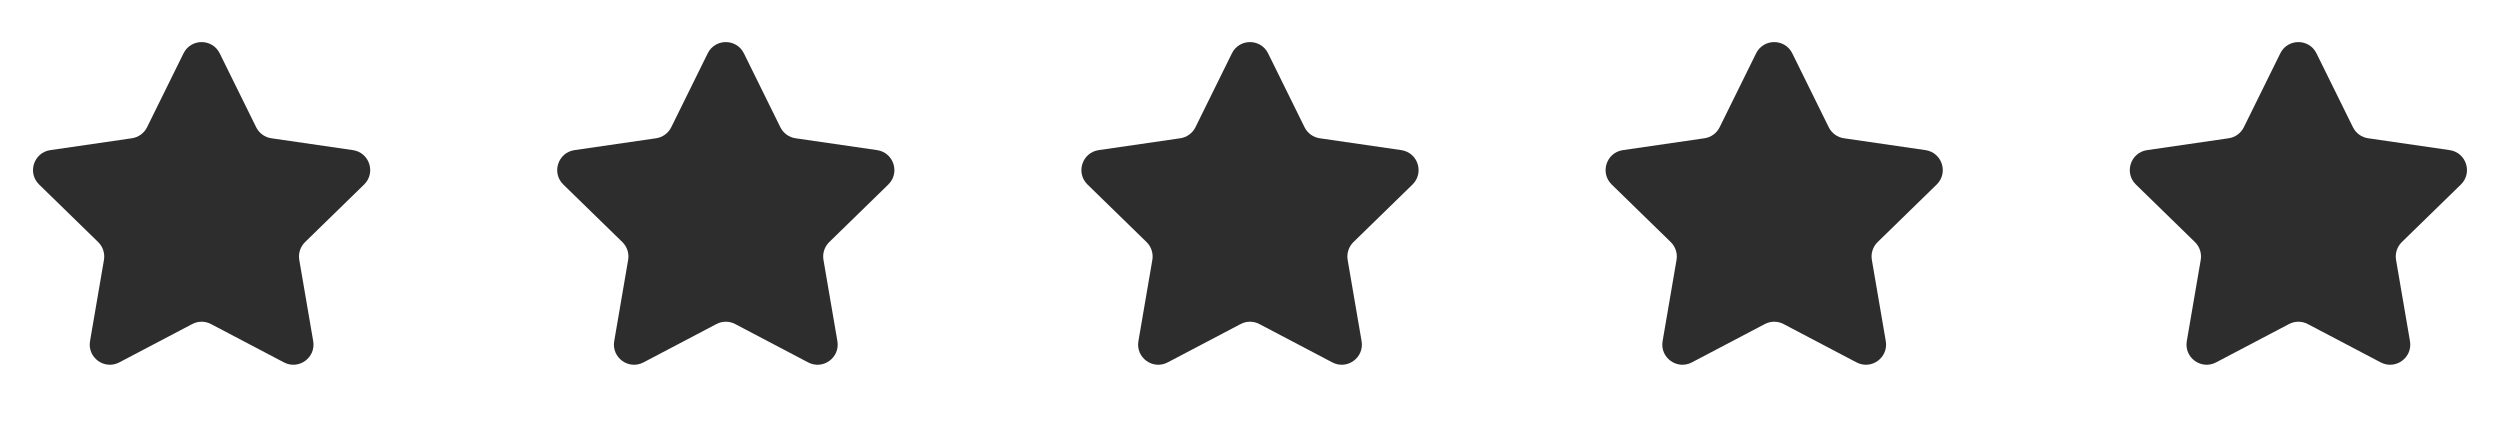 <svg width="124" height="21" viewBox="0 0 124 21" fill="none" xmlns="http://www.w3.org/2000/svg">
<path d="M9.103 2.645C9.47 1.902 10.53 1.902 10.897 2.645L12.706 6.311C12.852 6.606 13.133 6.811 13.459 6.858L17.505 7.446C18.326 7.566 18.653 8.573 18.06 9.152L15.132 12.006C14.896 12.236 14.789 12.567 14.844 12.891L15.535 16.921C15.675 17.738 14.818 18.361 14.084 17.975L10.465 16.073C10.174 15.919 9.826 15.919 9.535 16.073L5.916 17.975C5.182 18.361 4.325 17.738 4.465 16.921L5.156 12.891C5.211 12.567 5.104 12.236 4.868 12.006L1.94 9.152C1.347 8.573 1.674 7.566 2.495 7.446L6.541 6.858C6.867 6.811 7.148 6.606 7.294 6.311L9.103 2.645Z" fill="#2D2D2D"/>
<path d="M35.103 2.645C35.47 1.902 36.53 1.902 36.897 2.645L38.706 6.311C38.852 6.606 39.133 6.811 39.459 6.858L43.505 7.446C44.326 7.566 44.653 8.573 44.06 9.152L41.132 12.006C40.896 12.236 40.788 12.567 40.844 12.891L41.535 16.921C41.675 17.738 40.818 18.361 40.084 17.975L36.465 16.073C36.174 15.919 35.826 15.919 35.535 16.073L31.916 17.975C31.182 18.361 30.325 17.738 30.465 16.921L31.156 12.891C31.212 12.567 31.104 12.236 30.868 12.006L27.94 9.152C27.347 8.573 27.674 7.566 28.495 7.446L32.541 6.858C32.867 6.811 33.148 6.606 33.294 6.311L35.103 2.645Z" fill="#2D2D2D"/>
<path d="M61.103 2.645C61.47 1.902 62.53 1.902 62.897 2.645L64.706 6.311C64.852 6.606 65.133 6.811 65.459 6.858L69.505 7.446C70.326 7.566 70.653 8.573 70.06 9.152L67.132 12.006C66.896 12.236 66.788 12.567 66.844 12.891L67.535 16.921C67.675 17.738 66.818 18.361 66.084 17.975L62.465 16.073C62.174 15.919 61.826 15.919 61.535 16.073L57.916 17.975C57.182 18.361 56.325 17.738 56.465 16.921L57.156 12.891C57.212 12.567 57.104 12.236 56.868 12.006L53.94 9.152C53.347 8.573 53.674 7.566 54.495 7.446L58.541 6.858C58.867 6.811 59.148 6.606 59.294 6.311L61.103 2.645Z" fill="#2D2D2D"/>
<path d="M87.103 2.645C87.47 1.902 88.53 1.902 88.897 2.645L90.706 6.311C90.852 6.606 91.133 6.811 91.459 6.858L95.505 7.446C96.326 7.566 96.653 8.573 96.06 9.152L93.132 12.006C92.896 12.236 92.788 12.567 92.844 12.891L93.535 16.921C93.675 17.738 92.818 18.361 92.084 17.975L88.465 16.073C88.174 15.919 87.826 15.919 87.535 16.073L83.916 17.975C83.182 18.361 82.325 17.738 82.465 16.921L83.156 12.891C83.212 12.567 83.104 12.236 82.868 12.006L79.94 9.152C79.347 8.573 79.674 7.566 80.495 7.446L84.541 6.858C84.867 6.811 85.148 6.606 85.294 6.311L87.103 2.645Z" fill="#2D2D2D"/>
<path d="M113.103 2.645C113.47 1.902 114.53 1.902 114.897 2.645L116.706 6.311C116.852 6.606 117.133 6.811 117.459 6.858L121.505 7.446C122.326 7.566 122.653 8.573 122.06 9.152L119.132 12.006C118.896 12.236 118.789 12.567 118.844 12.891L119.535 16.921C119.675 17.738 118.818 18.361 118.084 17.975L114.465 16.073C114.174 15.919 113.826 15.919 113.535 16.073L109.916 17.975C109.182 18.361 108.325 17.738 108.465 16.921L109.156 12.891C109.211 12.567 109.104 12.236 108.868 12.006L105.94 9.152C105.347 8.573 105.674 7.566 106.495 7.446L110.541 6.858C110.867 6.811 111.148 6.606 111.294 6.311L113.103 2.645Z" fill="#2D2D2D"/>
</svg>
